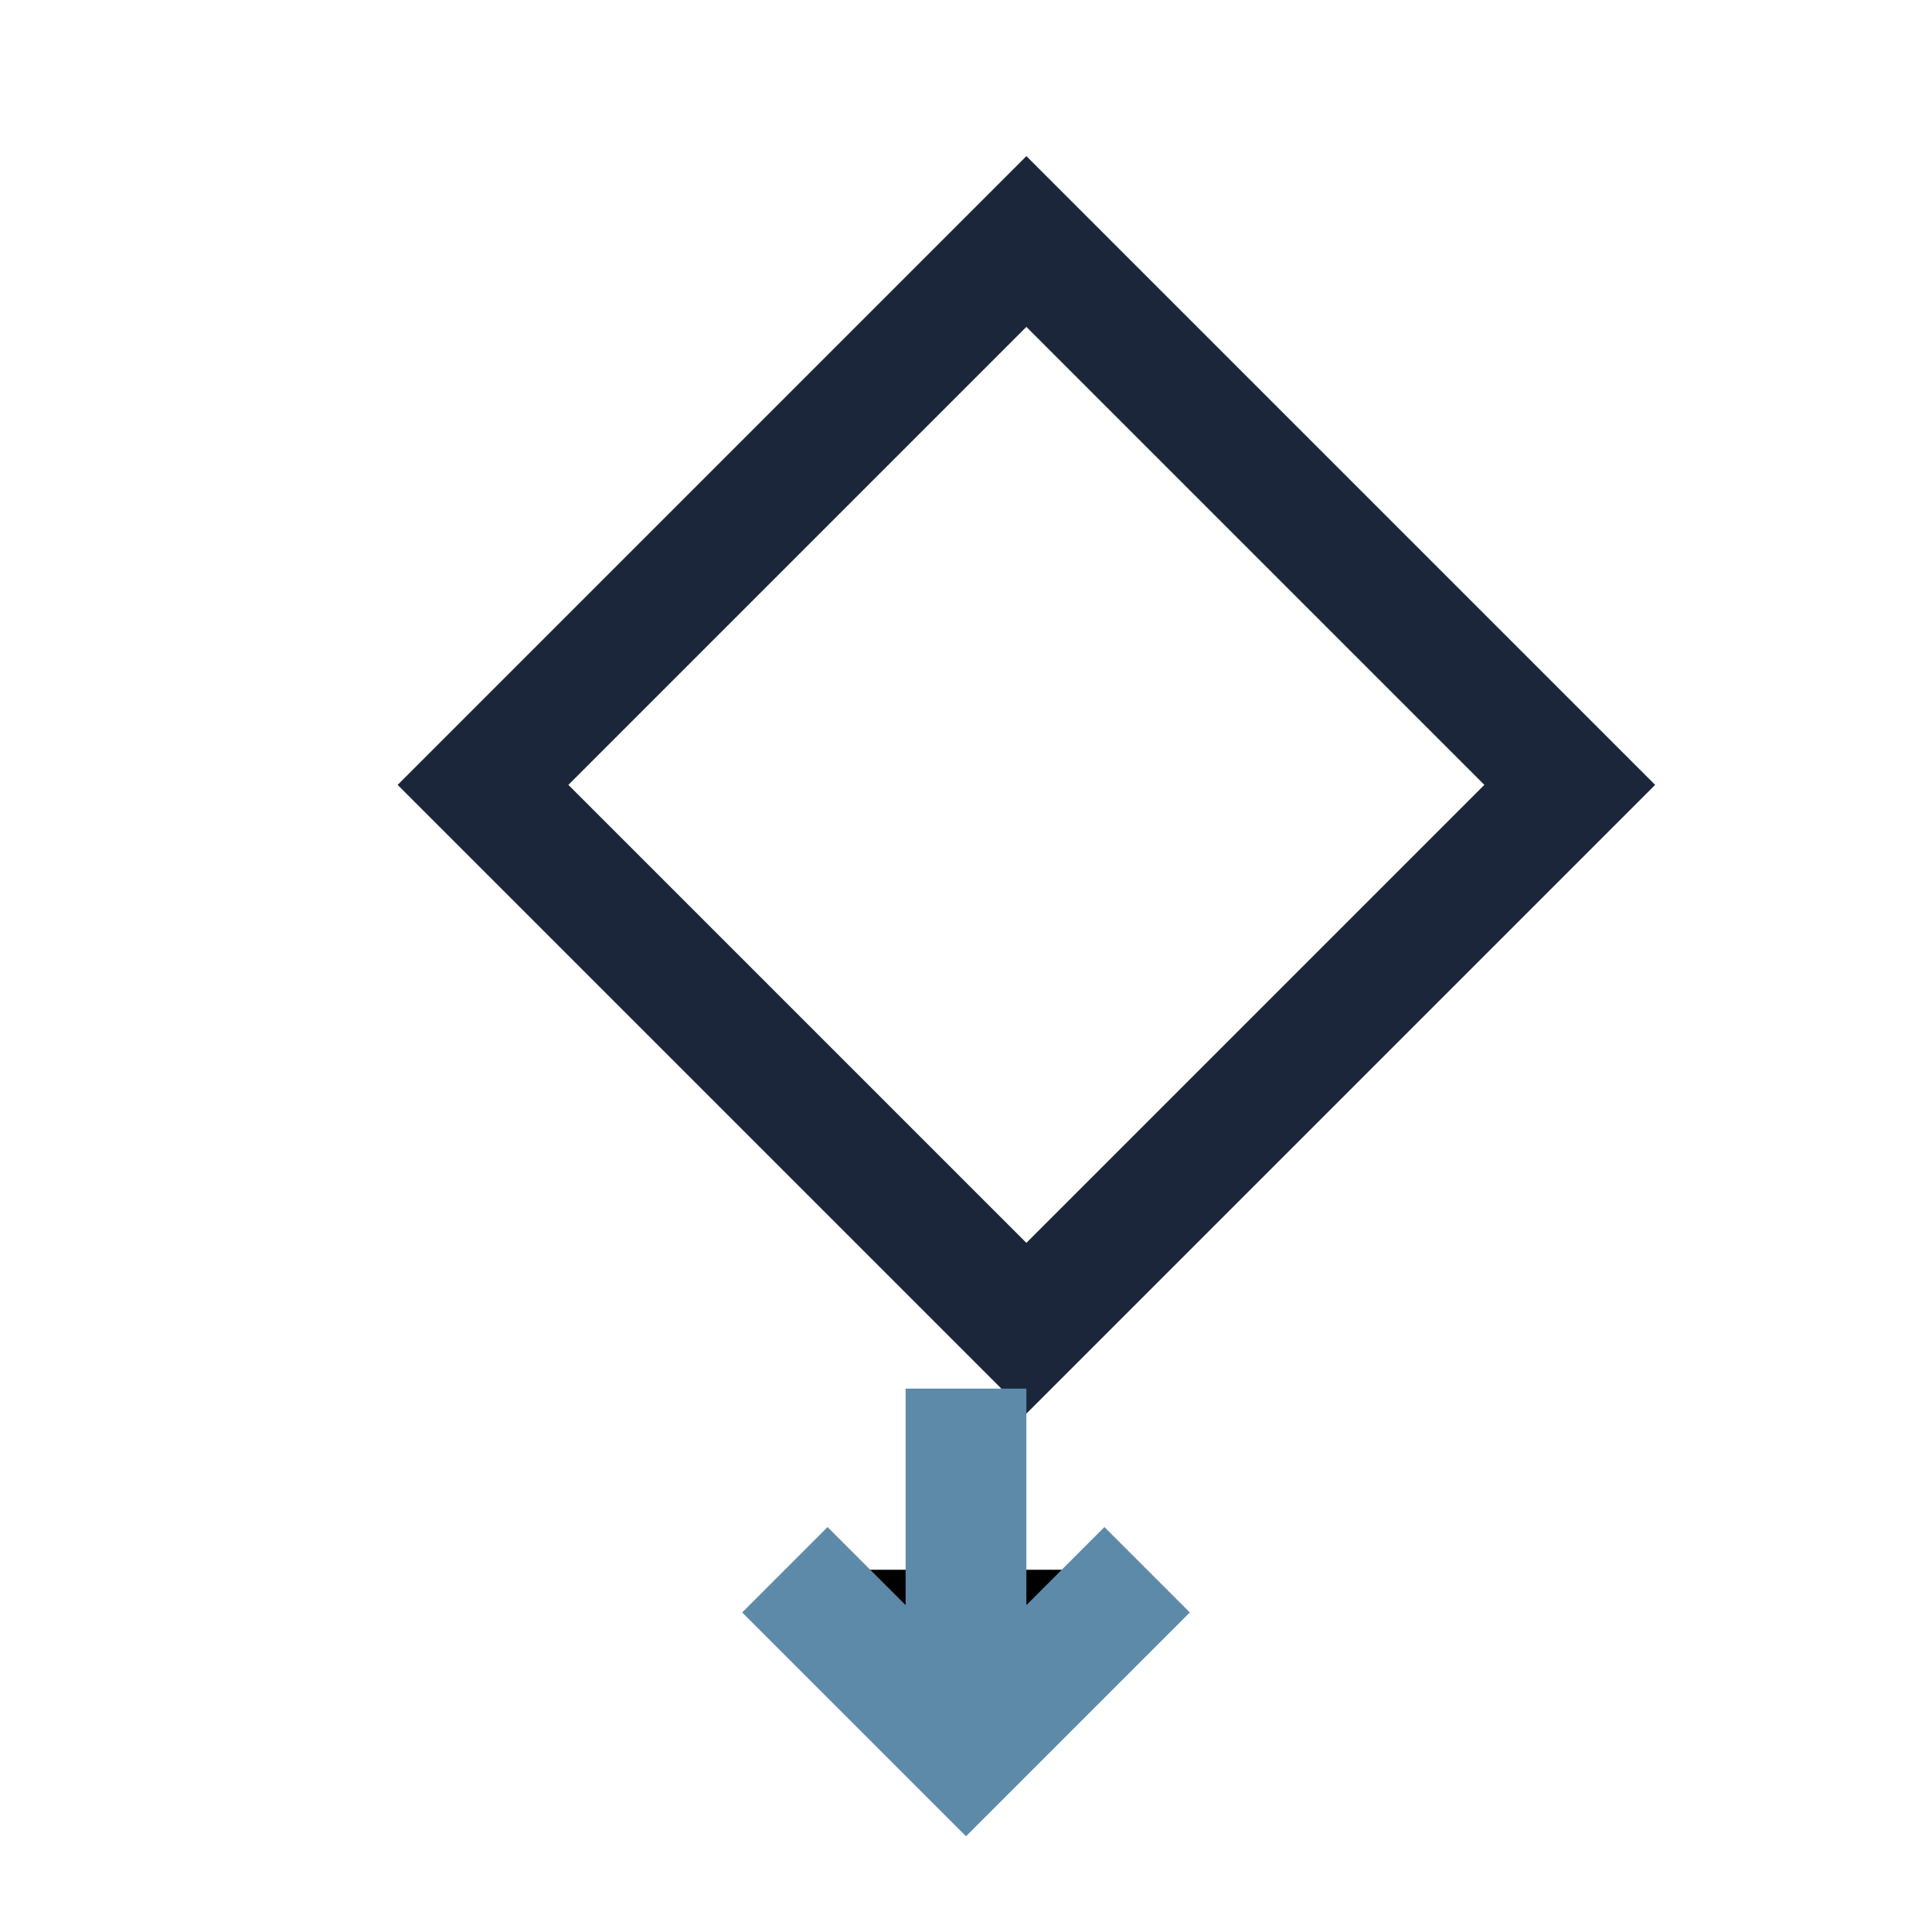 <?xml version="1.0" encoding="UTF-8"?>
<svg xmlns="http://www.w3.org/2000/svg" width="32" height="32" viewBox="0 0 32 32"><path d="M17 4l9 9-9 9-9-9 9-9z" fill="none" stroke="#1B263B" stroke-width="2"/><path d="M16 23v5m-3-2l3 3 3-3" stroke="#5D8AA8" stroke-width="2"/></svg>